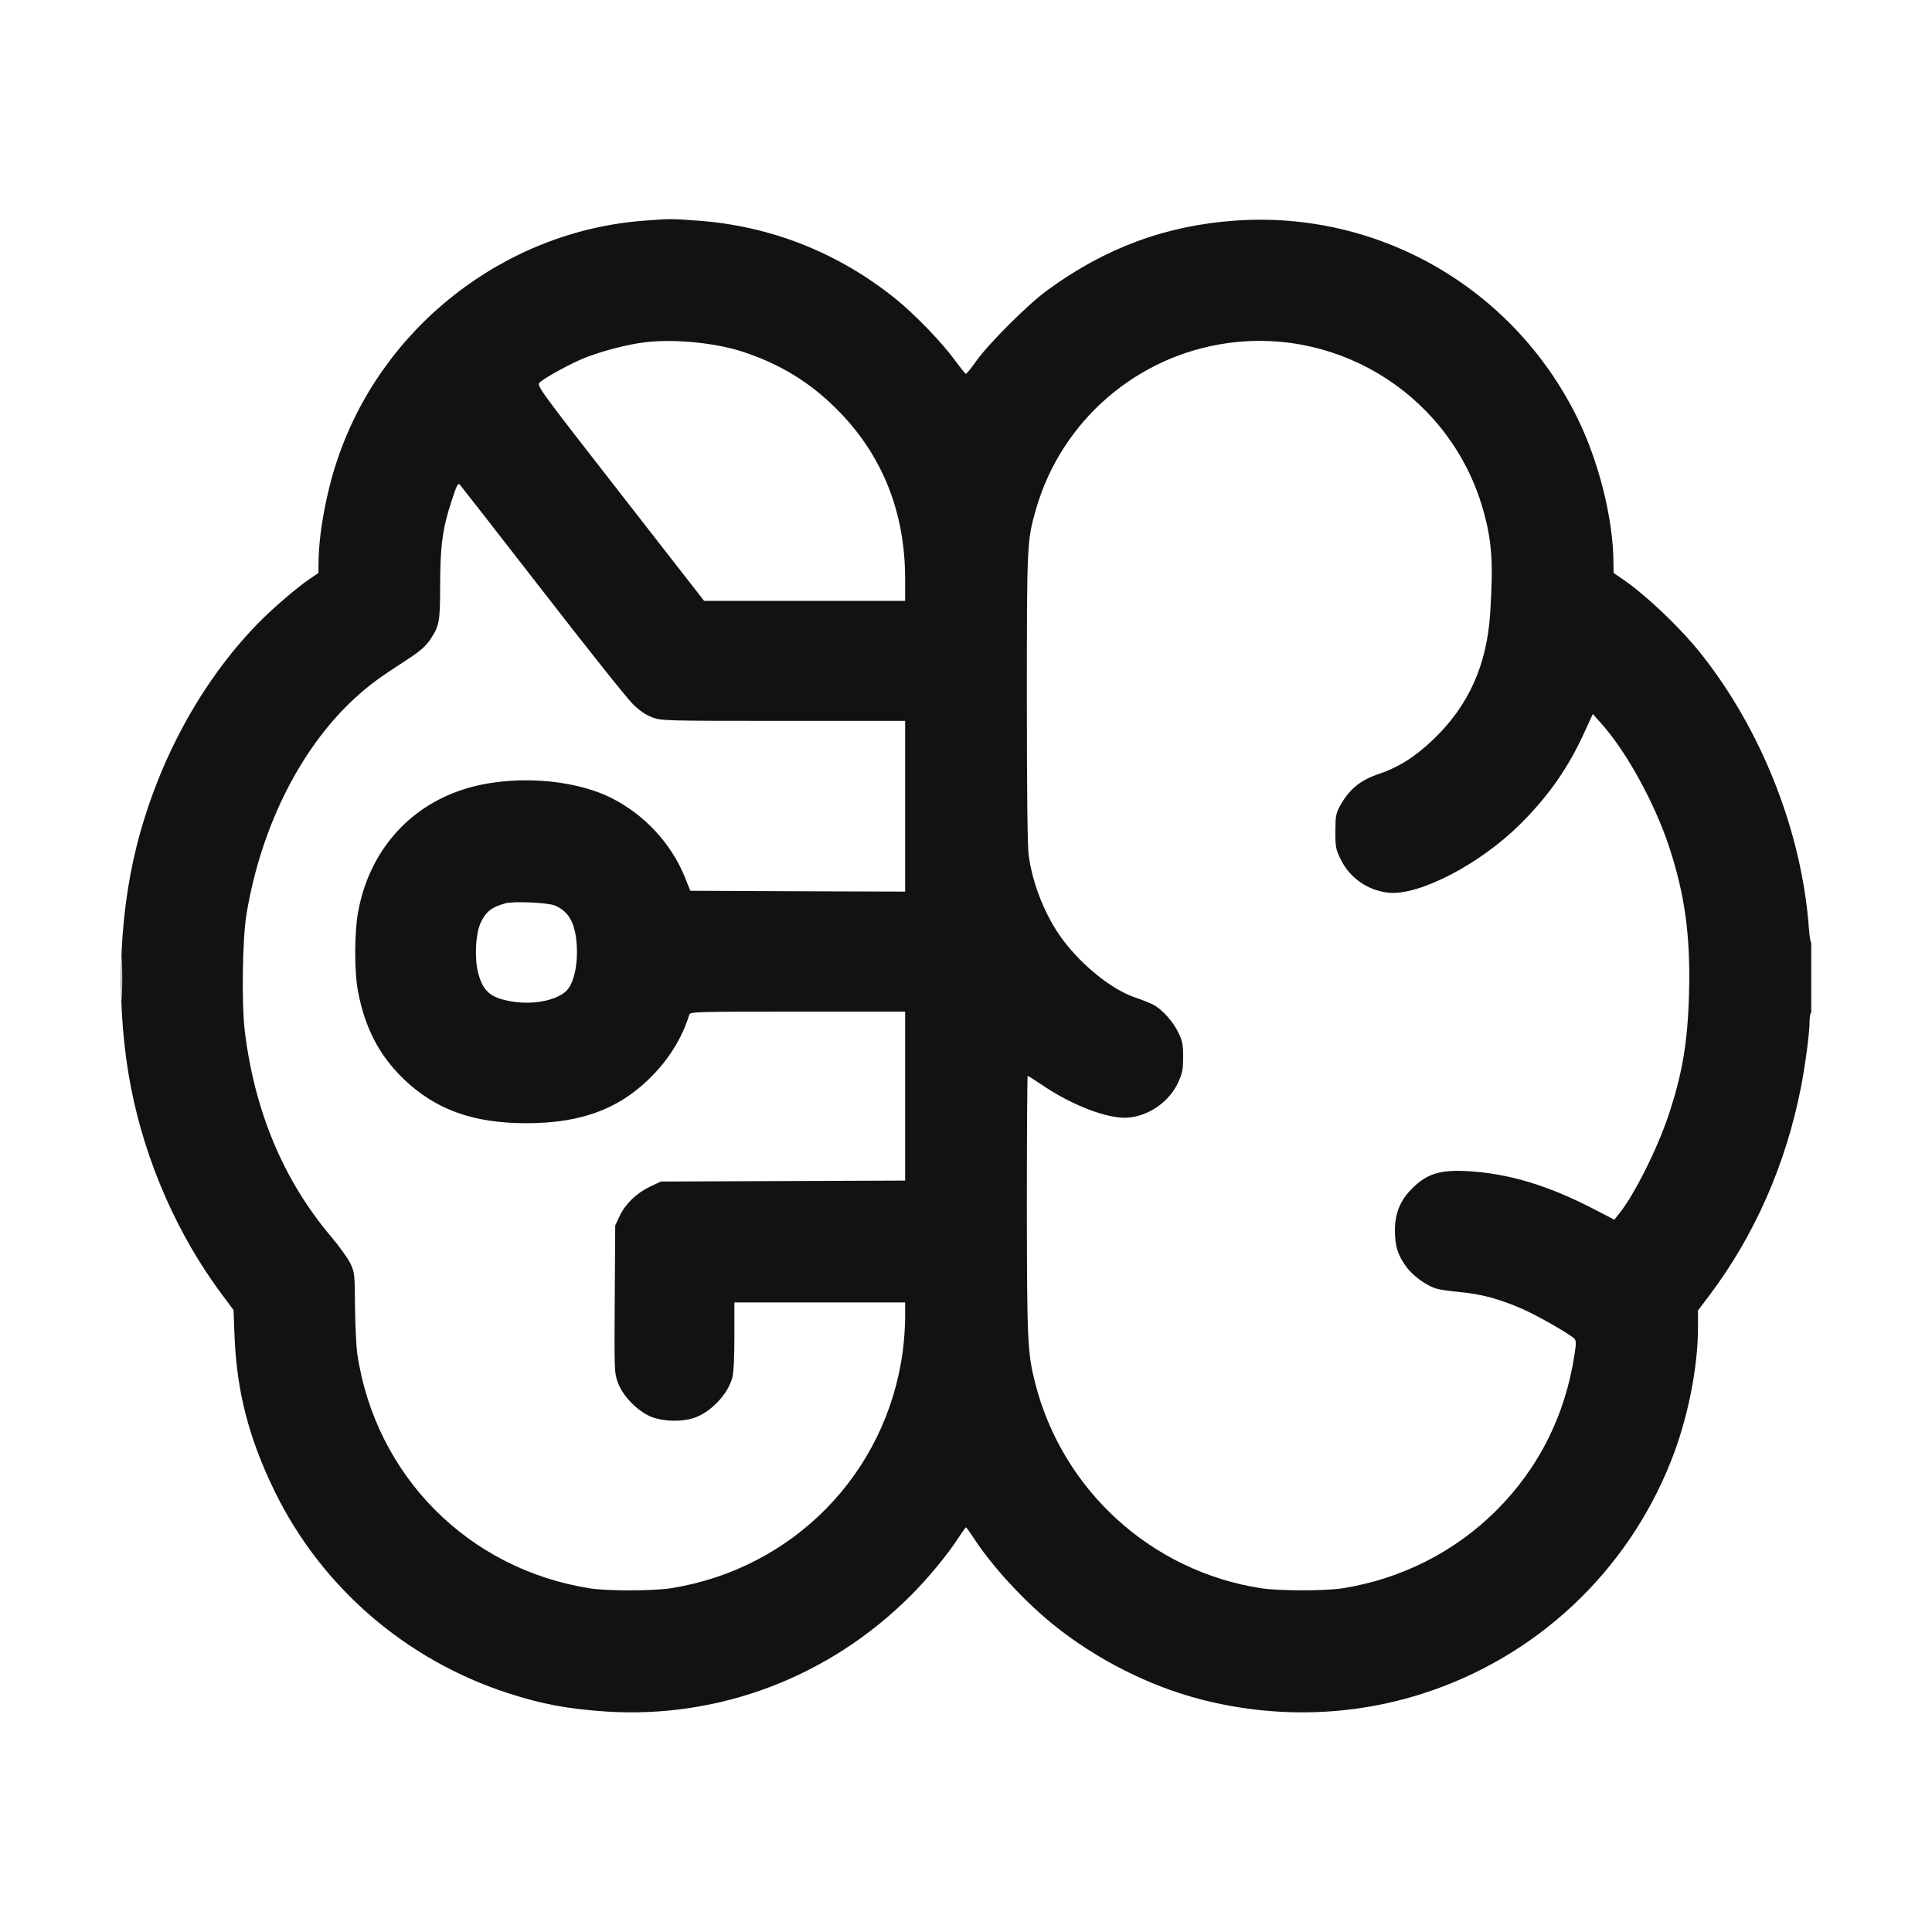 <svg width="16" height="16" viewBox="0 0 16 16" fill="none" xmlns="http://www.w3.org/2000/svg">
<g clip-path="url(#clip0_11581_2155)">
<path fill-rule="evenodd" clip-rule="evenodd" d="M5.34 1.827C4.175 1.912 3.151 2.715 2.787 3.828C2.697 4.102 2.639 4.429 2.638 4.664L2.637 4.745L2.565 4.794C2.457 4.867 2.253 5.043 2.132 5.167C1.664 5.65 1.311 6.299 1.132 7.005C0.977 7.621 0.959 8.361 1.085 9.008C1.205 9.624 1.473 10.233 1.84 10.723L1.934 10.849L1.942 11.059C1.96 11.522 2.06 11.909 2.274 12.349C2.662 13.144 3.362 13.749 4.213 14.024C4.49 14.113 4.704 14.153 5.018 14.174C5.954 14.235 6.864 13.89 7.537 13.219C7.68 13.078 7.849 12.873 7.937 12.736C7.968 12.689 7.996 12.649 8 12.649C8.004 12.649 8.032 12.689 8.063 12.736C8.211 12.966 8.476 13.254 8.72 13.452C9.077 13.741 9.517 13.964 9.95 14.075C10.562 14.232 11.198 14.214 11.787 14.024C12.724 13.722 13.472 13.021 13.837 12.104C13.976 11.756 14.062 11.329 14.062 10.992V10.853L14.16 10.723C14.531 10.229 14.789 9.643 14.914 9.008C14.95 8.827 14.986 8.554 14.986 8.462C14.986 8.424 14.992 8.39 15 8.385C15.009 8.38 15.014 8.266 15.014 8.089C15.014 7.931 15.009 7.806 15.002 7.81C14.995 7.814 14.985 7.756 14.98 7.682C14.921 6.885 14.586 6.037 14.078 5.403C13.908 5.191 13.623 4.921 13.435 4.794L13.363 4.745L13.362 4.664C13.361 4.3 13.241 3.821 13.061 3.457C12.531 2.384 11.418 1.743 10.23 1.827C9.655 1.867 9.15 2.054 8.672 2.405C8.511 2.522 8.19 2.843 8.084 2.991C8.042 3.051 8.003 3.098 7.998 3.096C7.993 3.094 7.951 3.042 7.905 2.979C7.793 2.828 7.578 2.606 7.421 2.478C6.943 2.092 6.382 1.87 5.774 1.827C5.554 1.811 5.555 1.811 5.34 1.827ZM5.338 2.835C5.199 2.852 4.998 2.904 4.857 2.958C4.739 3.003 4.511 3.127 4.468 3.169C4.443 3.193 4.469 3.228 5.137 4.085L5.831 4.976H6.664H7.496V4.794C7.496 4.239 7.305 3.764 6.932 3.391C6.706 3.164 6.458 3.013 6.145 2.911C5.919 2.838 5.576 2.805 5.338 2.835ZM10.17 2.841C9.417 2.944 8.792 3.483 8.581 4.213C8.505 4.477 8.504 4.494 8.504 5.783C8.504 6.556 8.509 7.014 8.519 7.084C8.553 7.329 8.66 7.593 8.802 7.783C8.962 7.998 9.21 8.196 9.399 8.26C9.453 8.278 9.52 8.305 9.55 8.32C9.624 8.358 9.717 8.462 9.762 8.558C9.793 8.624 9.799 8.656 9.798 8.756C9.798 8.856 9.792 8.889 9.758 8.962C9.685 9.124 9.514 9.243 9.339 9.256C9.178 9.268 8.88 9.155 8.634 8.988C8.57 8.945 8.515 8.91 8.511 8.91C8.507 8.91 8.504 9.39 8.504 9.977C8.505 11.109 8.509 11.203 8.573 11.455C8.8 12.344 9.537 13.013 10.443 13.153C10.589 13.176 10.972 13.176 11.115 13.154C11.605 13.077 12.05 12.851 12.394 12.507C12.746 12.154 12.963 11.72 13.04 11.215C13.054 11.124 13.053 11.101 13.038 11.086C12.997 11.046 12.736 10.897 12.612 10.842C12.42 10.758 12.269 10.717 12.095 10.701C12.01 10.693 11.919 10.68 11.892 10.671C11.812 10.646 11.7 10.565 11.647 10.492C11.576 10.395 11.553 10.321 11.552 10.19C11.552 10.053 11.594 9.945 11.686 9.851C11.813 9.721 11.921 9.686 12.155 9.699C12.491 9.718 12.815 9.815 13.194 10.01L13.369 10.101L13.406 10.055C13.529 9.905 13.723 9.52 13.817 9.239C13.934 8.888 13.977 8.63 13.988 8.224C14 7.748 13.954 7.412 13.823 7.013C13.703 6.65 13.468 6.222 13.263 5.994L13.191 5.913L13.13 6.046C12.993 6.351 12.828 6.589 12.588 6.827C12.255 7.158 11.751 7.419 11.499 7.393C11.329 7.375 11.18 7.272 11.106 7.122C11.062 7.034 11.059 7.018 11.059 6.887C11.059 6.767 11.064 6.738 11.092 6.684C11.169 6.541 11.258 6.465 11.412 6.412C11.584 6.354 11.718 6.269 11.869 6.125C12.162 5.844 12.312 5.512 12.341 5.081C12.368 4.659 12.356 4.481 12.282 4.22C12.021 3.301 11.118 2.711 10.17 2.841ZM3.739 4.151C3.665 4.377 3.646 4.517 3.645 4.843C3.645 5.151 3.639 5.183 3.56 5.301C3.527 5.349 3.478 5.393 3.394 5.448C3.14 5.614 3.089 5.65 2.981 5.744C2.509 6.155 2.164 6.827 2.041 7.573C2.007 7.779 2 8.319 2.028 8.546C2.111 9.211 2.349 9.775 2.74 10.239C2.809 10.32 2.882 10.422 2.902 10.464C2.937 10.538 2.938 10.551 2.94 10.821C2.942 10.975 2.95 11.151 2.959 11.213C3.11 12.222 3.877 12.995 4.885 13.154C5.029 13.177 5.412 13.176 5.557 13.153C6.568 12.992 7.341 12.202 7.476 11.192C7.487 11.111 7.496 10.987 7.496 10.915L7.496 10.786H6.789H6.082V11.066C6.082 11.237 6.076 11.37 6.065 11.408C6.028 11.549 5.879 11.703 5.74 11.745C5.638 11.776 5.497 11.772 5.4 11.736C5.288 11.694 5.16 11.566 5.118 11.453C5.088 11.372 5.087 11.359 5.091 10.76L5.095 10.149L5.131 10.072C5.179 9.97 5.271 9.881 5.382 9.828L5.473 9.785L6.484 9.781L7.496 9.777V9.077V8.378H6.607C5.772 8.378 5.717 8.379 5.709 8.402C5.653 8.582 5.555 8.747 5.421 8.889C5.15 9.176 4.827 9.302 4.36 9.302C3.917 9.302 3.605 9.189 3.34 8.933C3.14 8.739 3.023 8.514 2.965 8.211C2.934 8.052 2.934 7.728 2.965 7.557C3.053 7.063 3.374 6.687 3.836 6.538C4.219 6.414 4.739 6.445 5.066 6.61C5.339 6.748 5.559 6.986 5.672 7.265L5.717 7.377L6.606 7.381L7.496 7.384V6.677V5.97H6.489C5.499 5.97 5.48 5.969 5.402 5.941C5.349 5.921 5.297 5.886 5.242 5.832C5.197 5.789 4.86 5.366 4.493 4.892C4.125 4.418 3.817 4.023 3.807 4.012C3.793 3.997 3.78 4.024 3.739 4.151ZM4.185 7.481C4.069 7.513 4.021 7.552 3.978 7.648C3.938 7.739 3.929 7.936 3.959 8.054C4 8.214 4.066 8.268 4.254 8.296C4.445 8.324 4.644 8.275 4.709 8.184C4.758 8.115 4.784 7.981 4.777 7.839C4.767 7.65 4.715 7.552 4.598 7.5C4.542 7.475 4.254 7.462 4.185 7.481ZM1.006 8.105C1.006 8.267 1.008 8.331 1.01 8.248C1.013 8.165 1.013 8.032 1.01 7.954C1.008 7.875 1.006 7.943 1.006 8.105Z" fill="#121212"/>
</g>
<defs>
<clipPath id="clip0_11581_2155">
<rect width="14" height="14" fill="white" transform="translate(1 1)"/>
</clipPath>
</defs>
</svg>
